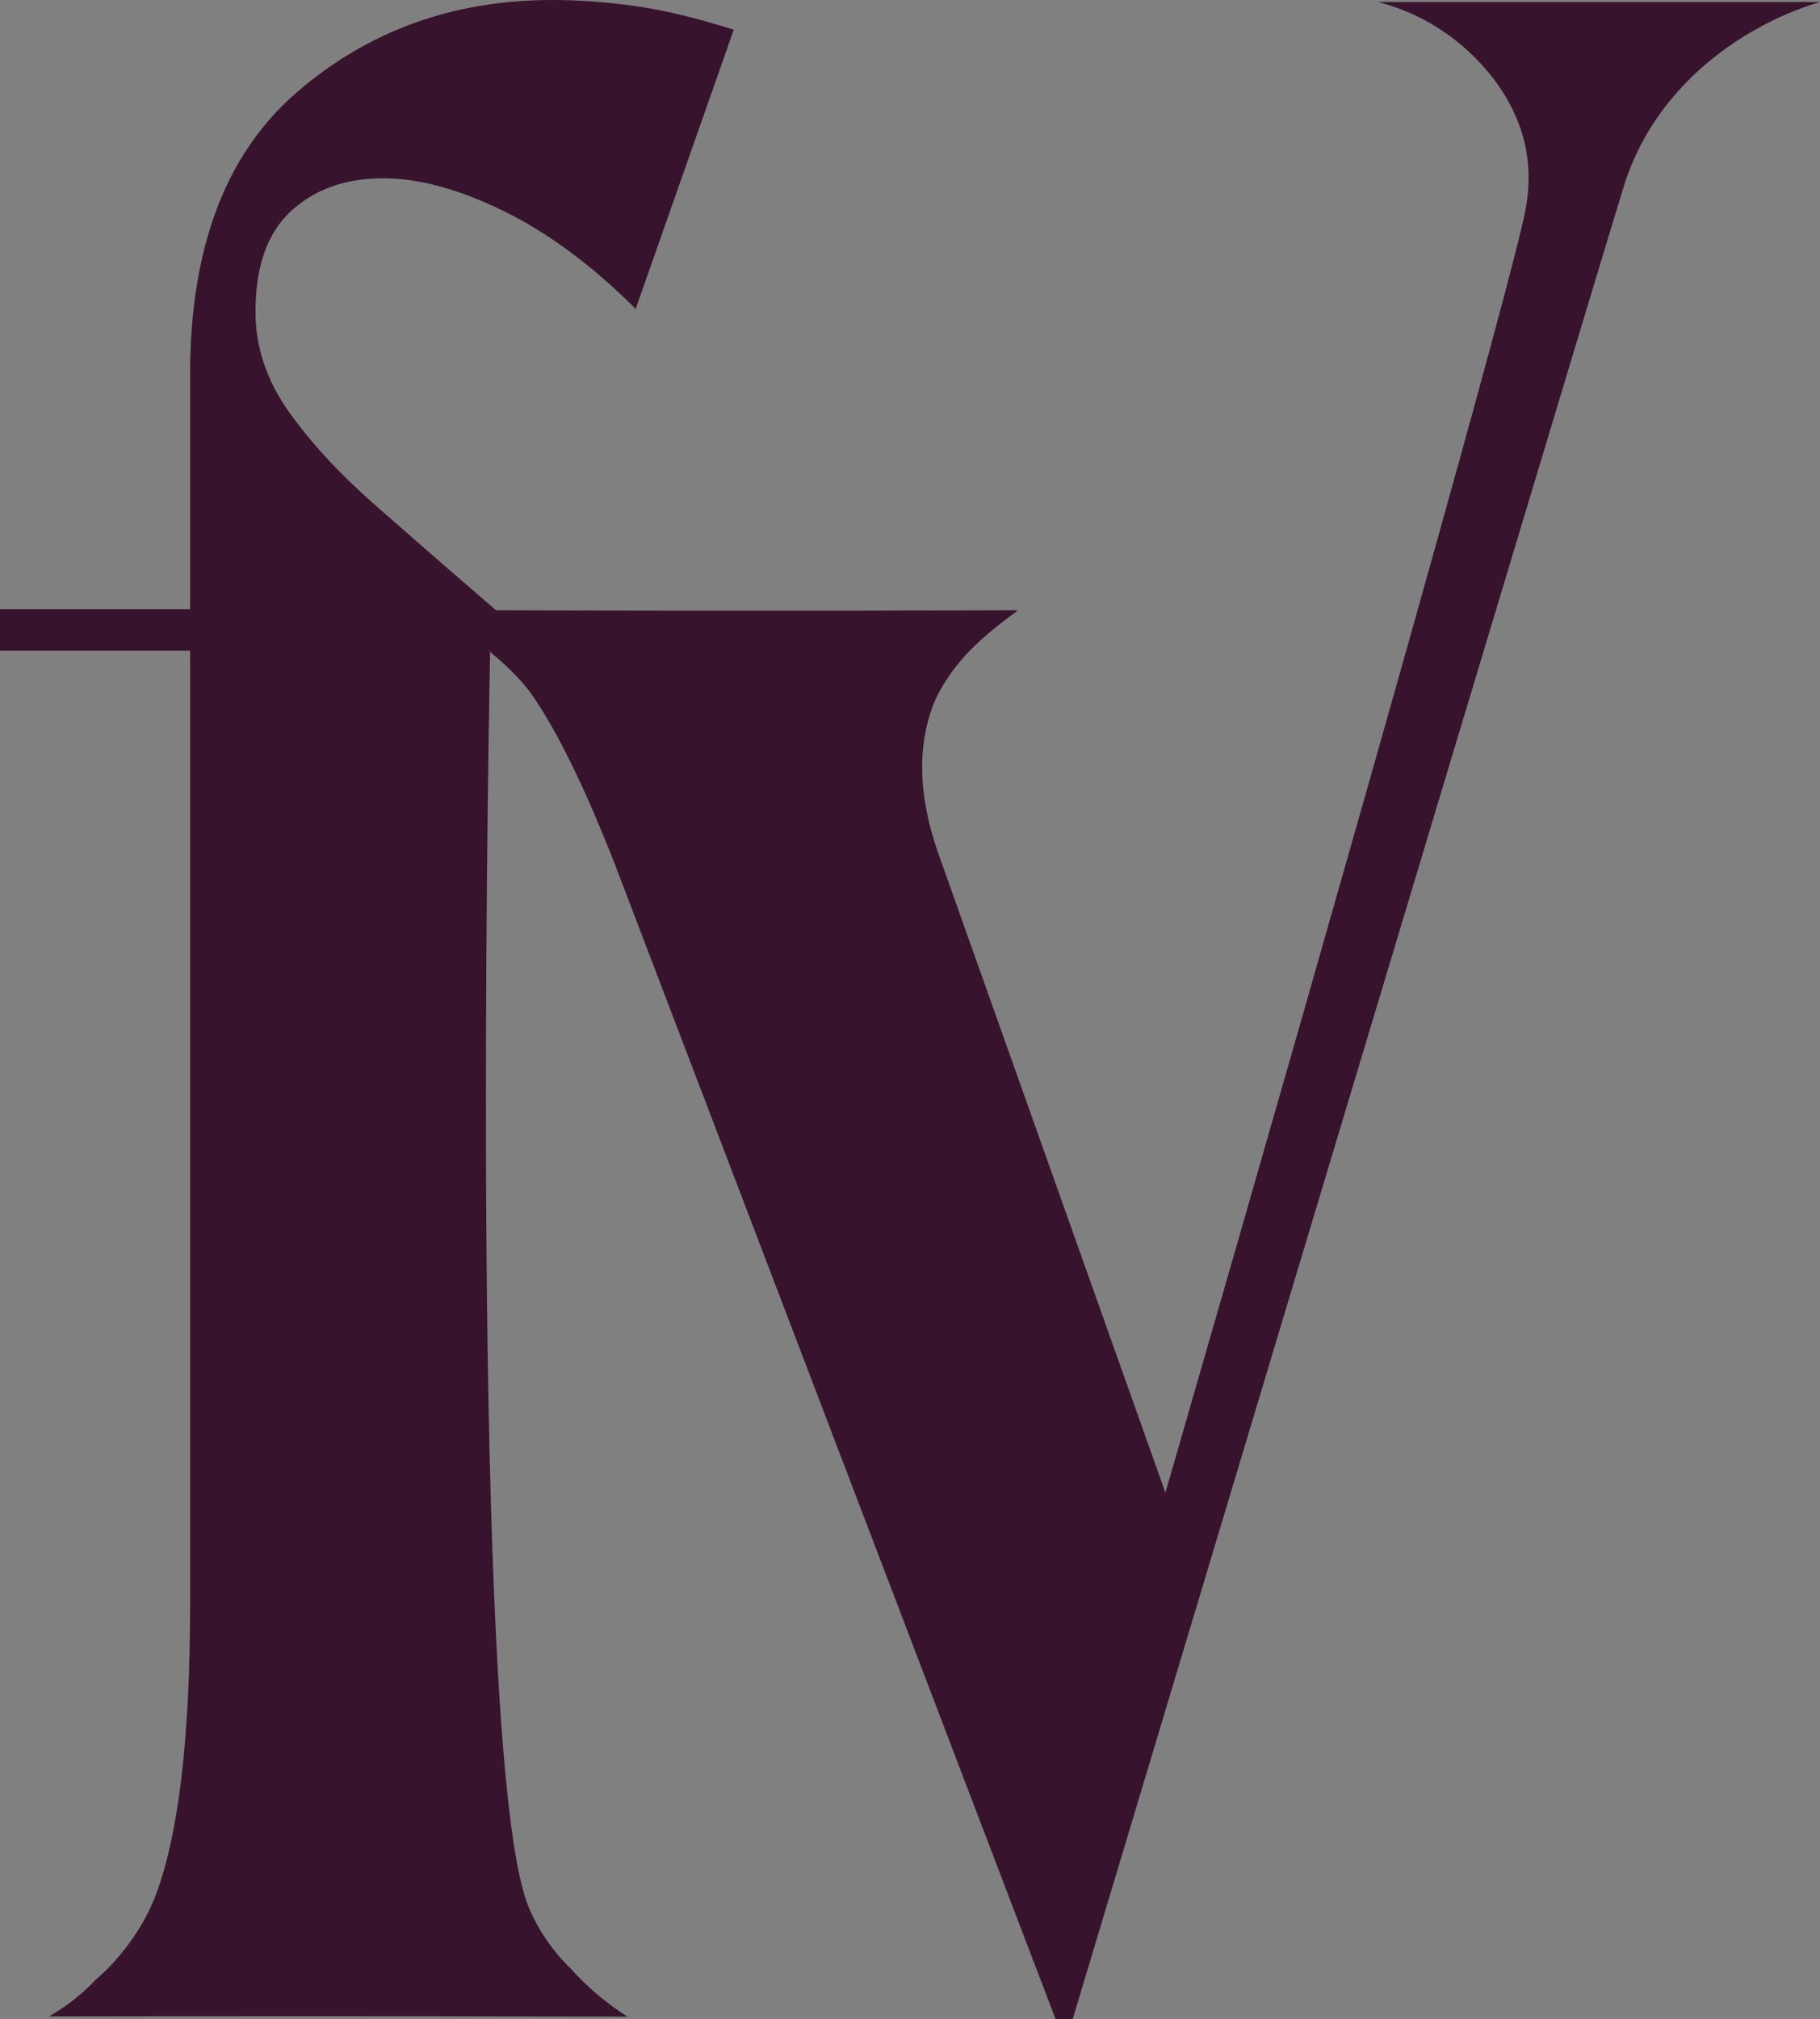 <svg xmlns="http://www.w3.org/2000/svg" id="Layer_1" version="1.1" viewBox="229.21 195.37 621.62 689.28">
  <rect x="229.21" y="195.37" width="621.62" height="689.28" fill="#808080" stroke="none"/>
  <!-- Generator: Adobe Illustrator 29.0.0, SVG Export Plug-In . SVG Version: 2.1.0 Build 186)  -->
  <defs>
    <style>
      .st0 {
        fill: #37132d;
      }

      .st1 {
        fill: #fff;
      }
    </style>
  </defs>
  <path d="M530.46,485.22v.19c-.08-.07-.16-.14-.23-.19h.23Z"/>
  <path class="st1" d="M475.64,485.03v.19c-.08-.07-.16-.14-.23-.19h.23Z"/>
  <path class="st0" d="M850.81,196.05c-8.59,2.59-15.2,5.72-19.58,8.07-6.52,3.49-28.51,15.62-41.55,40.62-3.54,6.79-5.29,12.37-6,14.67-7.96,25.83-84.12,278.99-188.09,625.24h-5.85l-150.28-393.61c-10.44-26.79-20.12-46.52-28.9-58.95-4.16-5.79-10.35-11.22-13.97-14.18v-.42h-.51c.15.12.33.27.51.42-.72,38.8-6.43,363.5,11.68,424.18,4.47,15.03,15.84,25.28,15.84,25.28,6.7,7.54,13.7,12.82,19.4,16.44-25.34-.03-45.38-.06-45.38-.06-27.21-.09-72.65-.15-152.18,0,2.08-1.24,4.37-2.66,6.64-4.31,3.92-2.9,7.12-5.85,9.65-8.54,0,0,13.55-10.95,20.25-28.81,7.75-20.64,11.65-53.61,11.65-98.9v-325.7h-64.93v-14.15h64.93v-80.13c0-43.33,12.19-75.43,36.54-96.4,24.35-21,53.4-31.44,87.23-31.44,8.78,0,18.13.66,27.91,2.02,9.81,1.33,21.15,4.07,34,8.12l-33.49,95.31c-14.87-14.84-29.93-26.01-45.14-33.43-15.24-7.45-28.93-11.16-41.09-11.16-12.82,0-23.32,3.71-31.44,11.16-8.12,7.42-12.19,18.92-12.19,34.49,0,12.19,3.92,23.65,11.68,34.46,10.47,14.57,22.51,25.59,30.41,32.52,17.44,15.3,31.26,27.27,40.04,34.82,23.47.09,47.01.12,70.57.15,36.05.03,71.96-.03,107.77-.15-11.1,8.06-16.53,13.61-19.19,16.74-.81.97-6.7,7.72-9.84,15.63-5.43,14.36-4.98,31.11,1.57,50.08l77.78,218.83c68.93-238.43,118.08-413.04,122.92-437.64,1.07-5.45,1.78-12.69.24-20.88-4.1-21.87-21.29-35.23-25.38-38.31-4.8-3.63-13.12-8.93-25.07-12.07h150.86Z"/>
</svg>